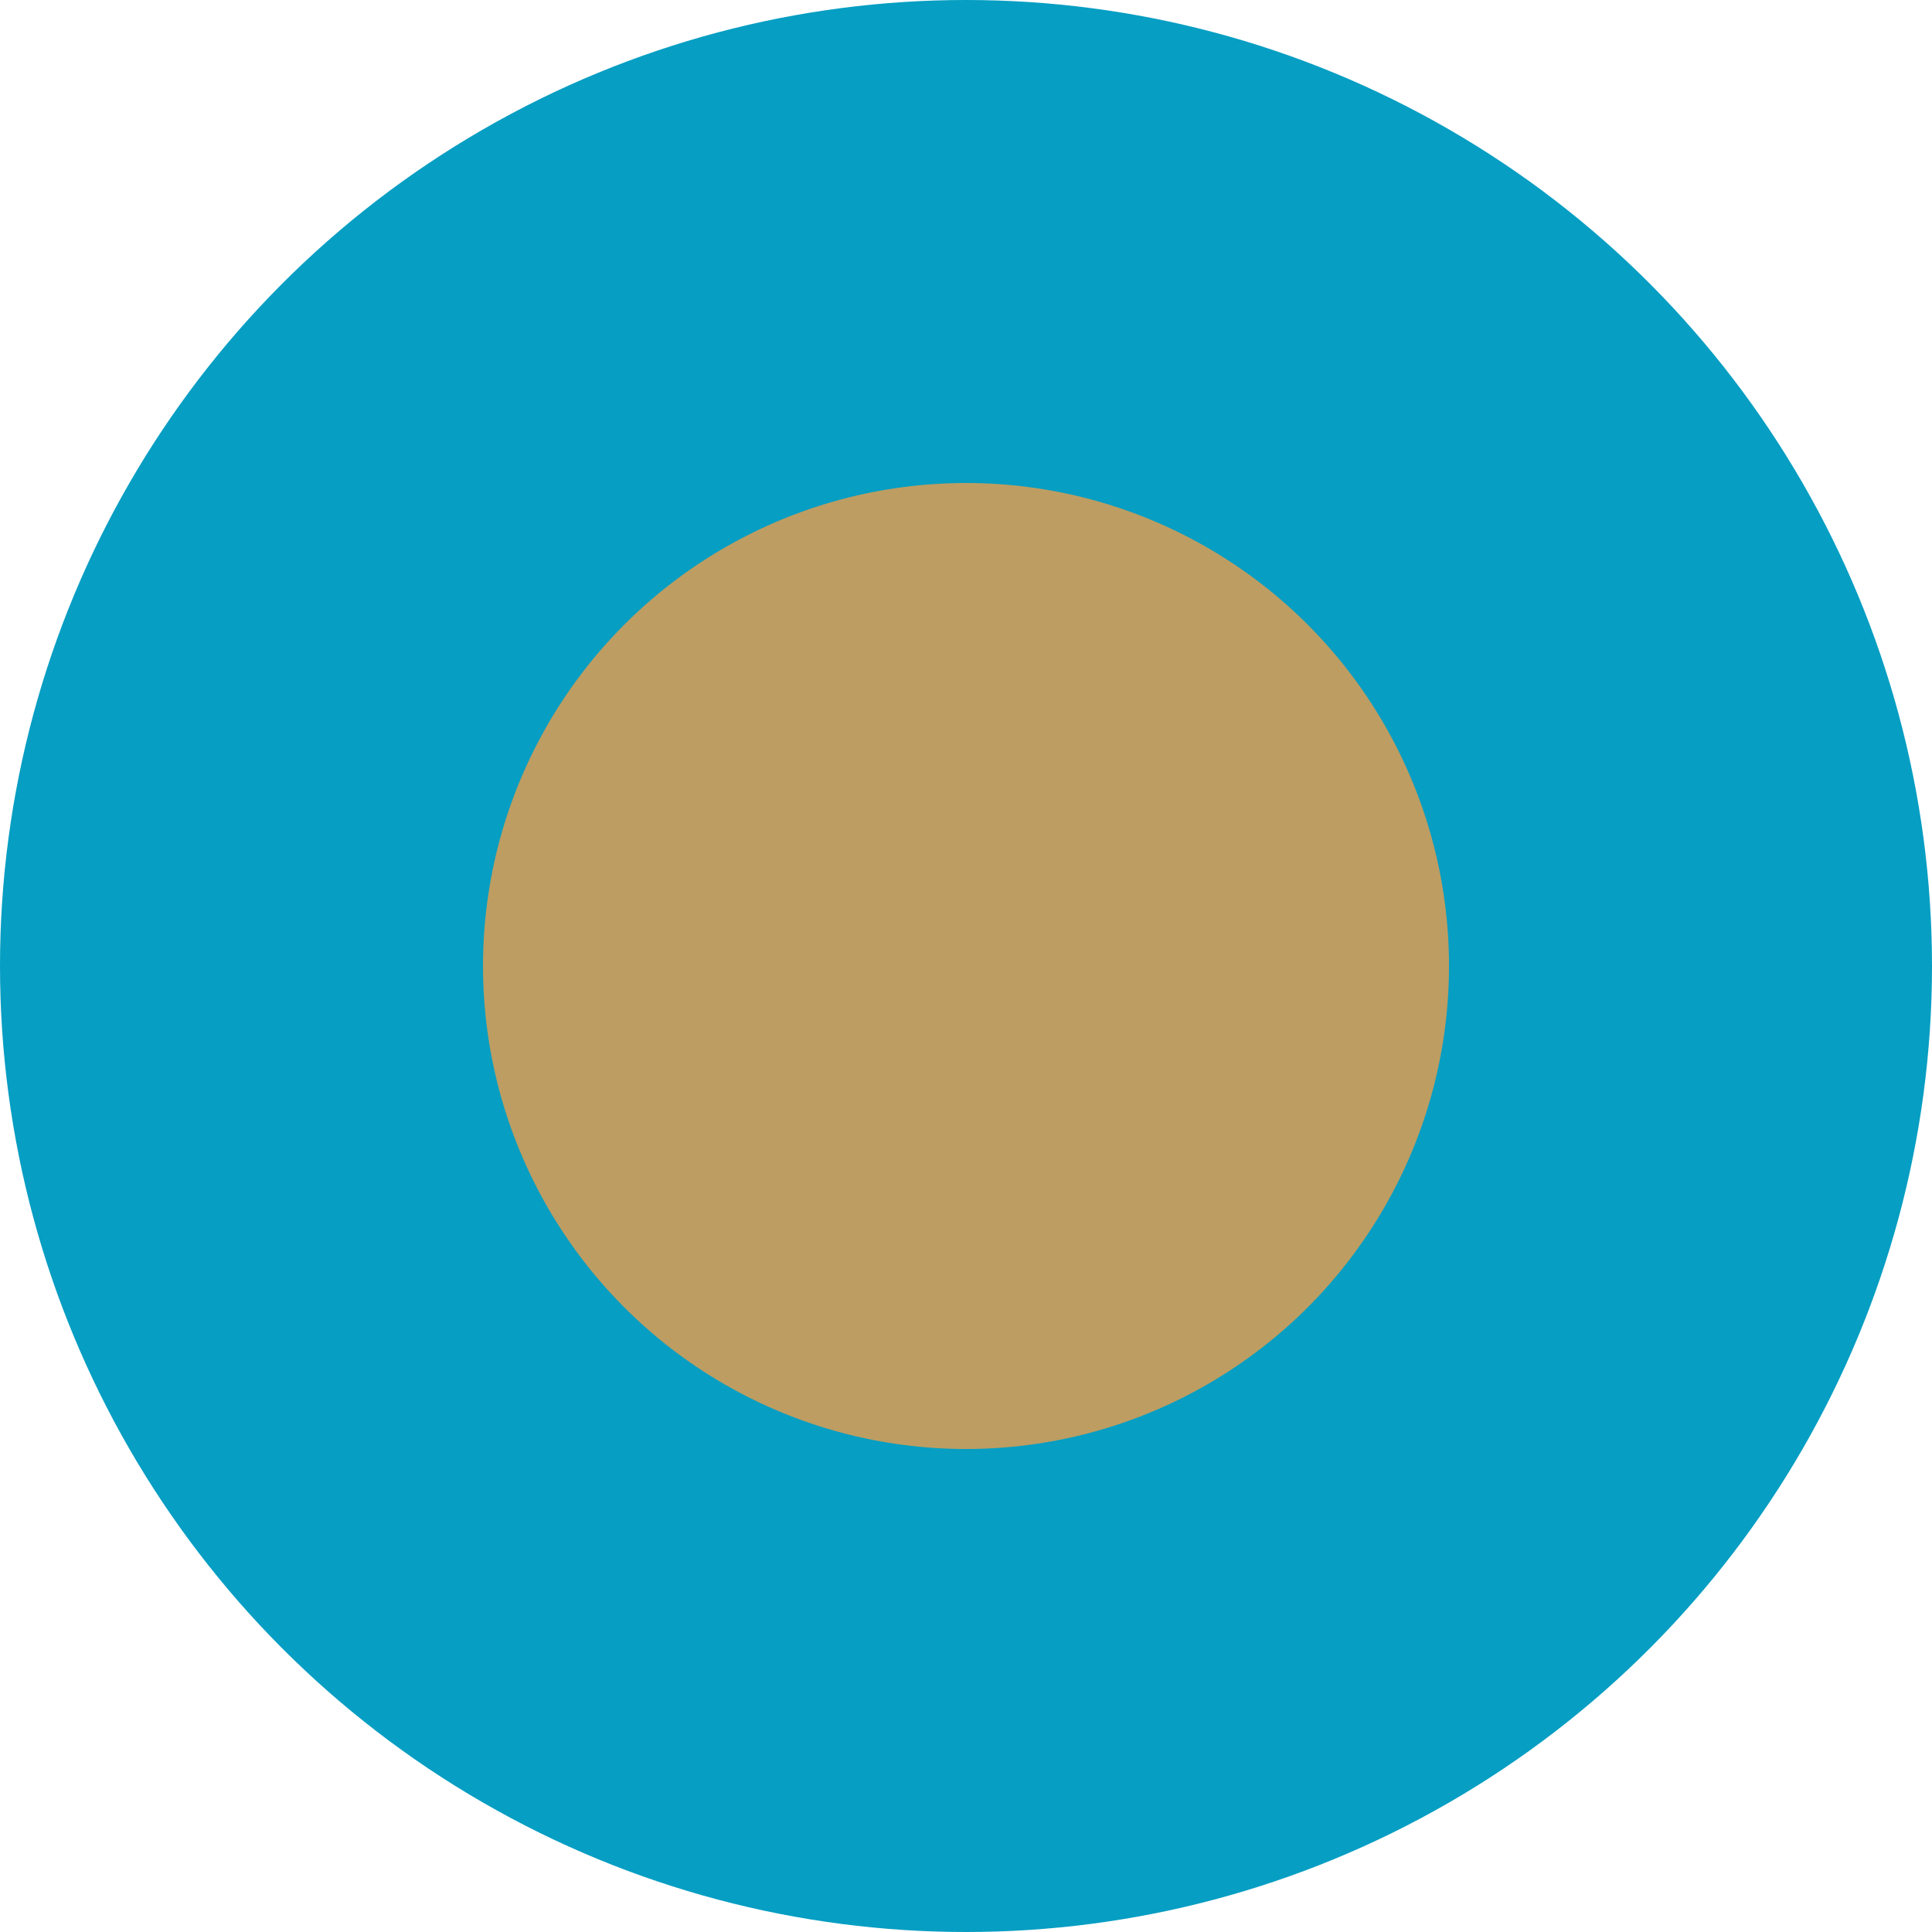 <?xml version="1.0" encoding="UTF-8"?> <svg xmlns="http://www.w3.org/2000/svg" width="20" height="20" viewBox="0 0 20 20" fill="none"><circle cx="10" cy="10" r="10" fill="#069EC3"></circle><circle cx="10" cy="10" r="5" fill="#BD9D62"></circle></svg> 